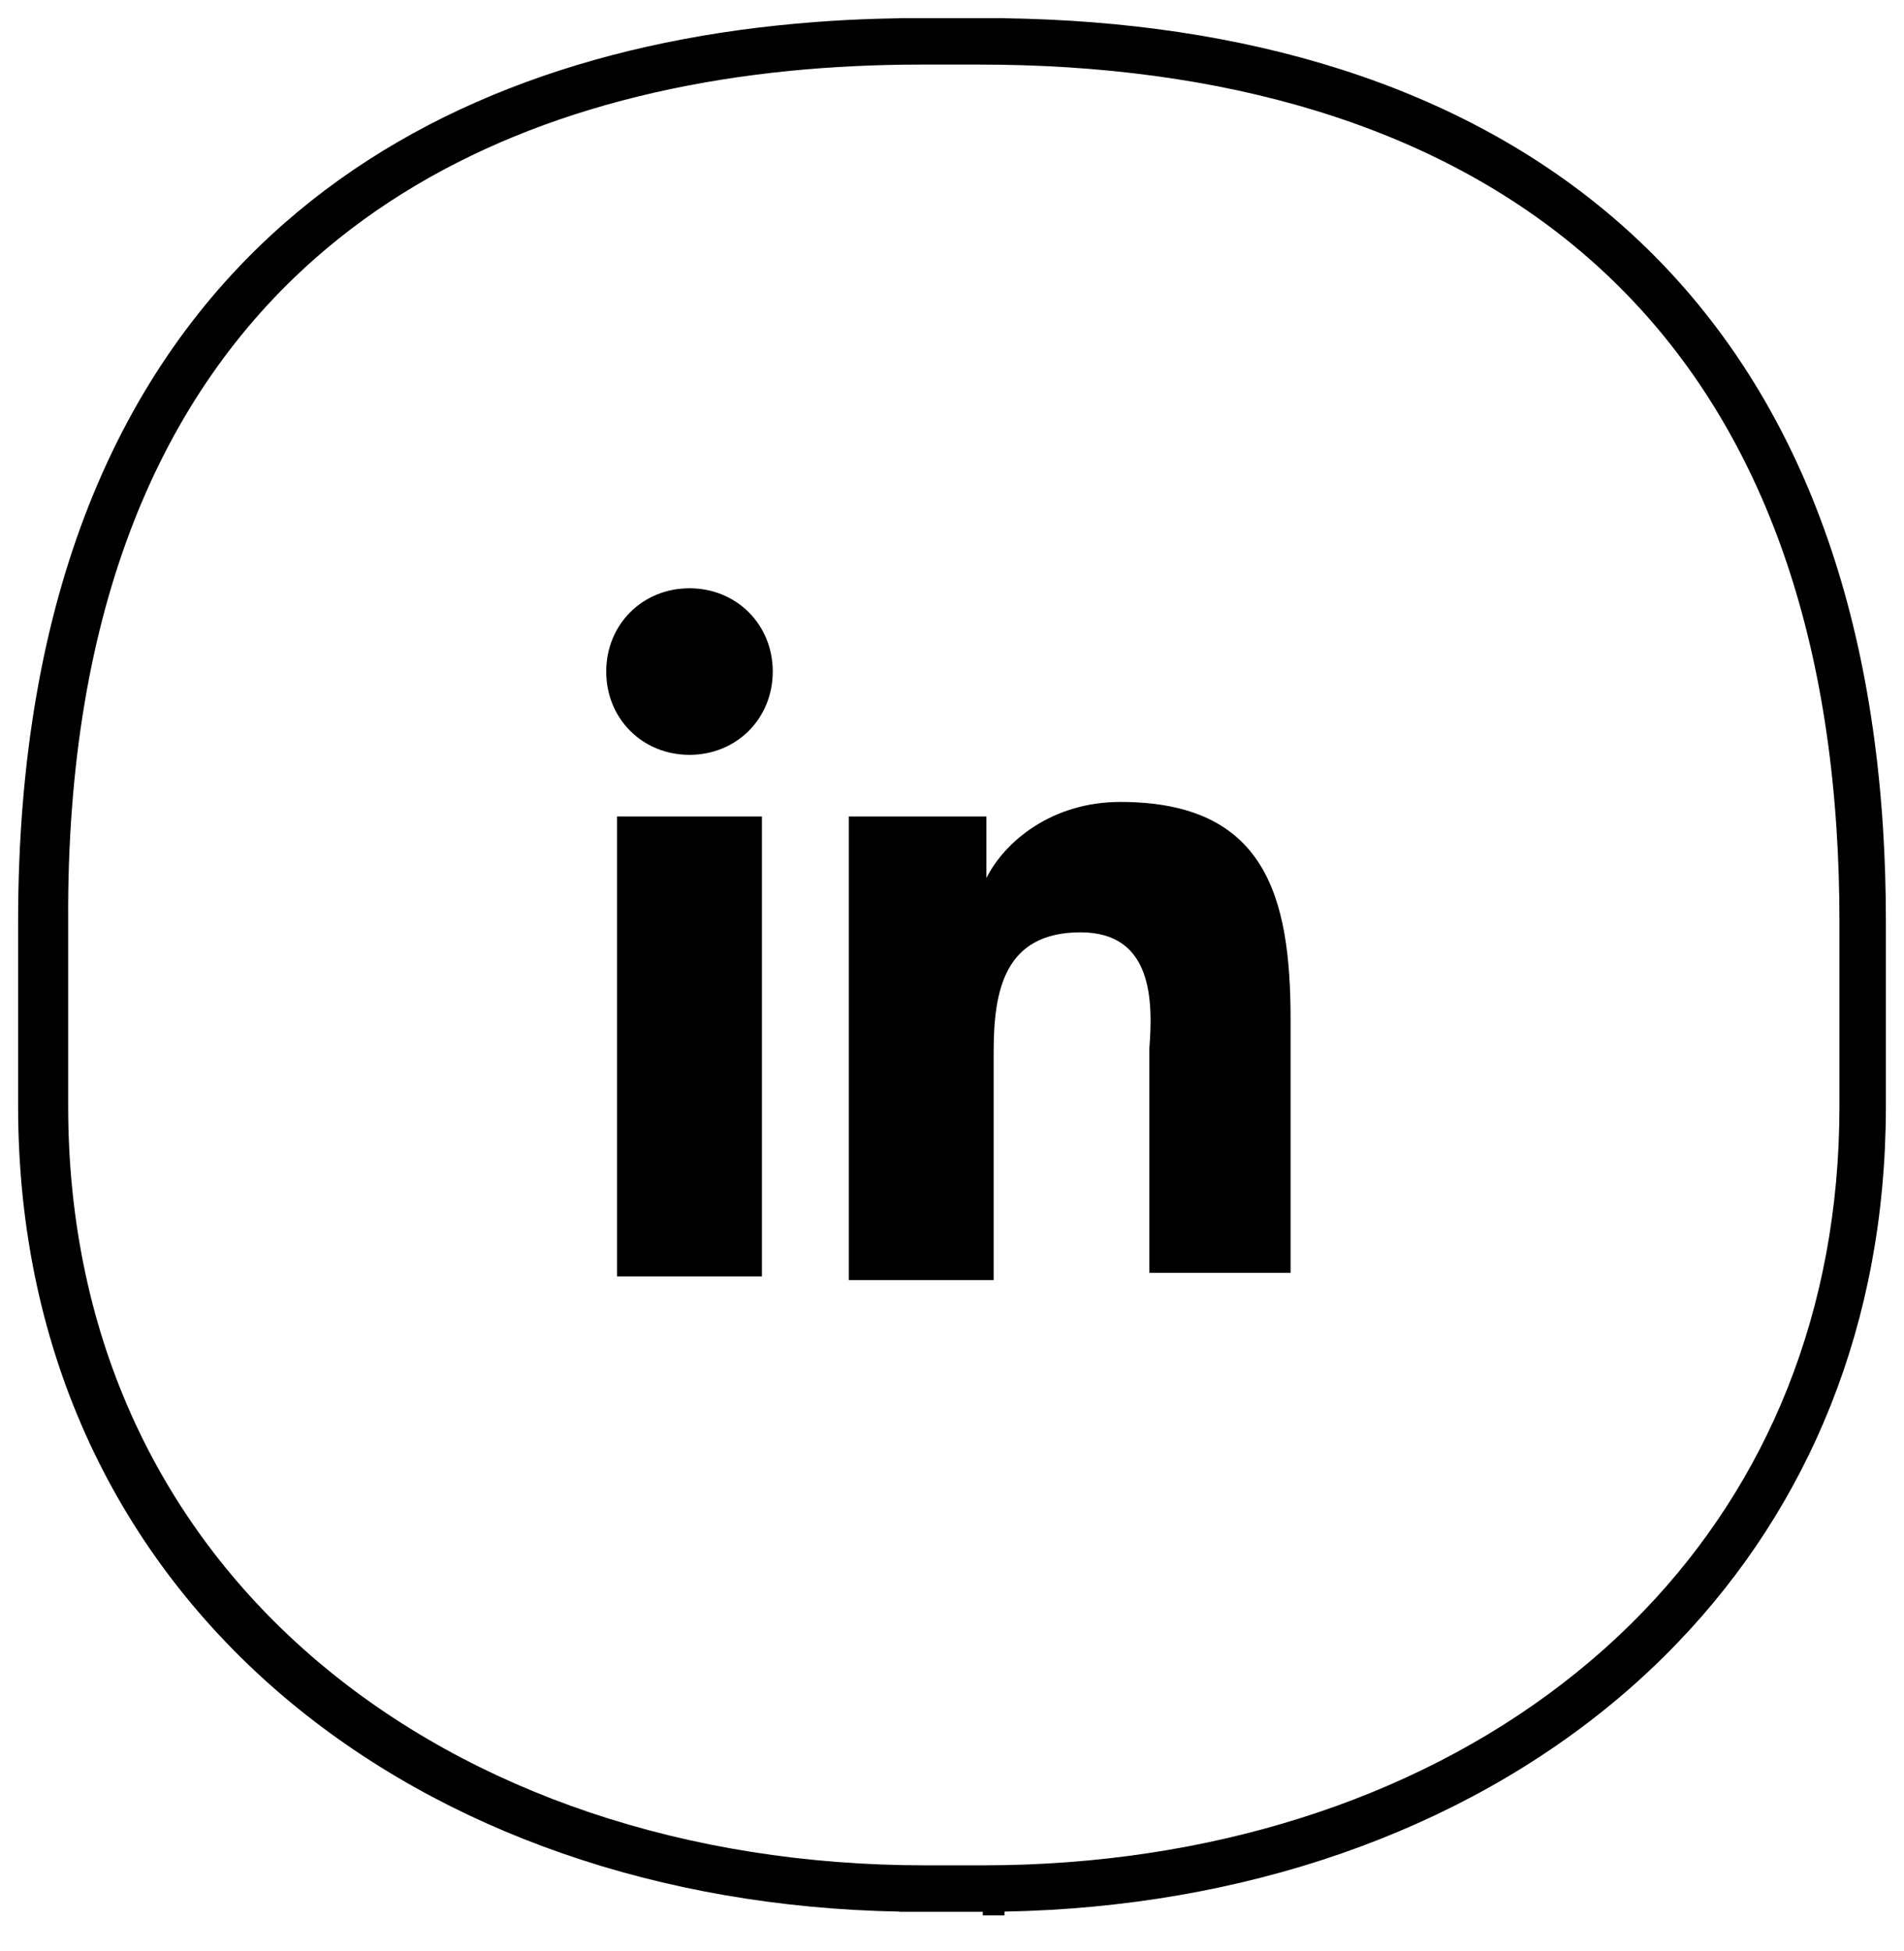 <?xml version="1.0" encoding="UTF-8"?>
<svg xmlns="http://www.w3.org/2000/svg" width="41" height="42" viewBox="0 0 41 42" fill="none">
  <path fill-rule="evenodd" clip-rule="evenodd" d="M6.116 4.812C9.149 2.149 13.145 0.809 17.547 0.475C17.977 0.442 18.411 0.419 18.849 0.405C19.022 0.4 19.195 0.396 19.369 0.393V0.39H19.837H19.915H21.085H21.163H21.631V0.393C26.747 0.468 31.437 1.786 34.885 4.812C38.097 7.632 40.17 11.882 40.548 17.825C40.589 18.475 40.61 19.146 40.61 19.837V23.814C40.61 28.514 38.934 32.432 36.141 35.347C35.742 35.764 35.321 36.16 34.878 36.535C31.447 39.439 26.77 41.059 21.631 41.152V41.234H21.163L21.163 41.156H19.915H19.837H19.369V41.152C14.23 41.059 9.554 39.439 6.122 36.535C2.58 33.535 0.39 29.185 0.39 23.814V19.837C0.39 12.83 2.552 7.941 6.116 4.812ZM17.003 1.526C17.925 1.435 18.872 1.39 19.837 1.39H19.915H21.085C26.275 1.39 30.897 2.659 34.215 5.564C37.184 8.163 39.17 12.122 39.545 17.818C39.588 18.468 39.61 19.141 39.61 19.837V23.814C39.61 28.256 38.033 31.928 35.416 34.659C35.042 35.049 34.646 35.42 34.231 35.771C31.113 38.412 26.86 39.955 22.118 40.138C21.802 40.15 21.483 40.156 21.163 40.156H19.915C14.79 40.156 10.173 38.588 6.846 35.771C3.528 32.962 1.468 28.891 1.468 23.814L1.468 19.837L1.468 19.834C1.429 13.041 3.498 8.457 6.786 5.563C9.466 3.203 13.007 1.923 17.003 1.526ZM21.397 22.644C21.397 21.319 21.631 20.071 23.268 20.071C24.828 20.071 24.828 21.553 24.75 22.566V27.401H27.791V21.942C27.791 19.291 27.245 17.264 24.126 17.264C22.644 17.264 21.631 18.122 21.241 18.902V17.576H18.278V27.557H21.397V22.644ZM16.407 17.576H13.288V27.479H16.407V17.576ZM16.64 14.457C16.64 13.444 15.861 12.664 14.847 12.664C13.833 12.664 13.054 13.444 13.054 14.457C13.054 15.471 13.833 16.25 14.847 16.25C15.861 16.25 16.64 15.471 16.64 14.457Z" fill="black"></path>
</svg>
